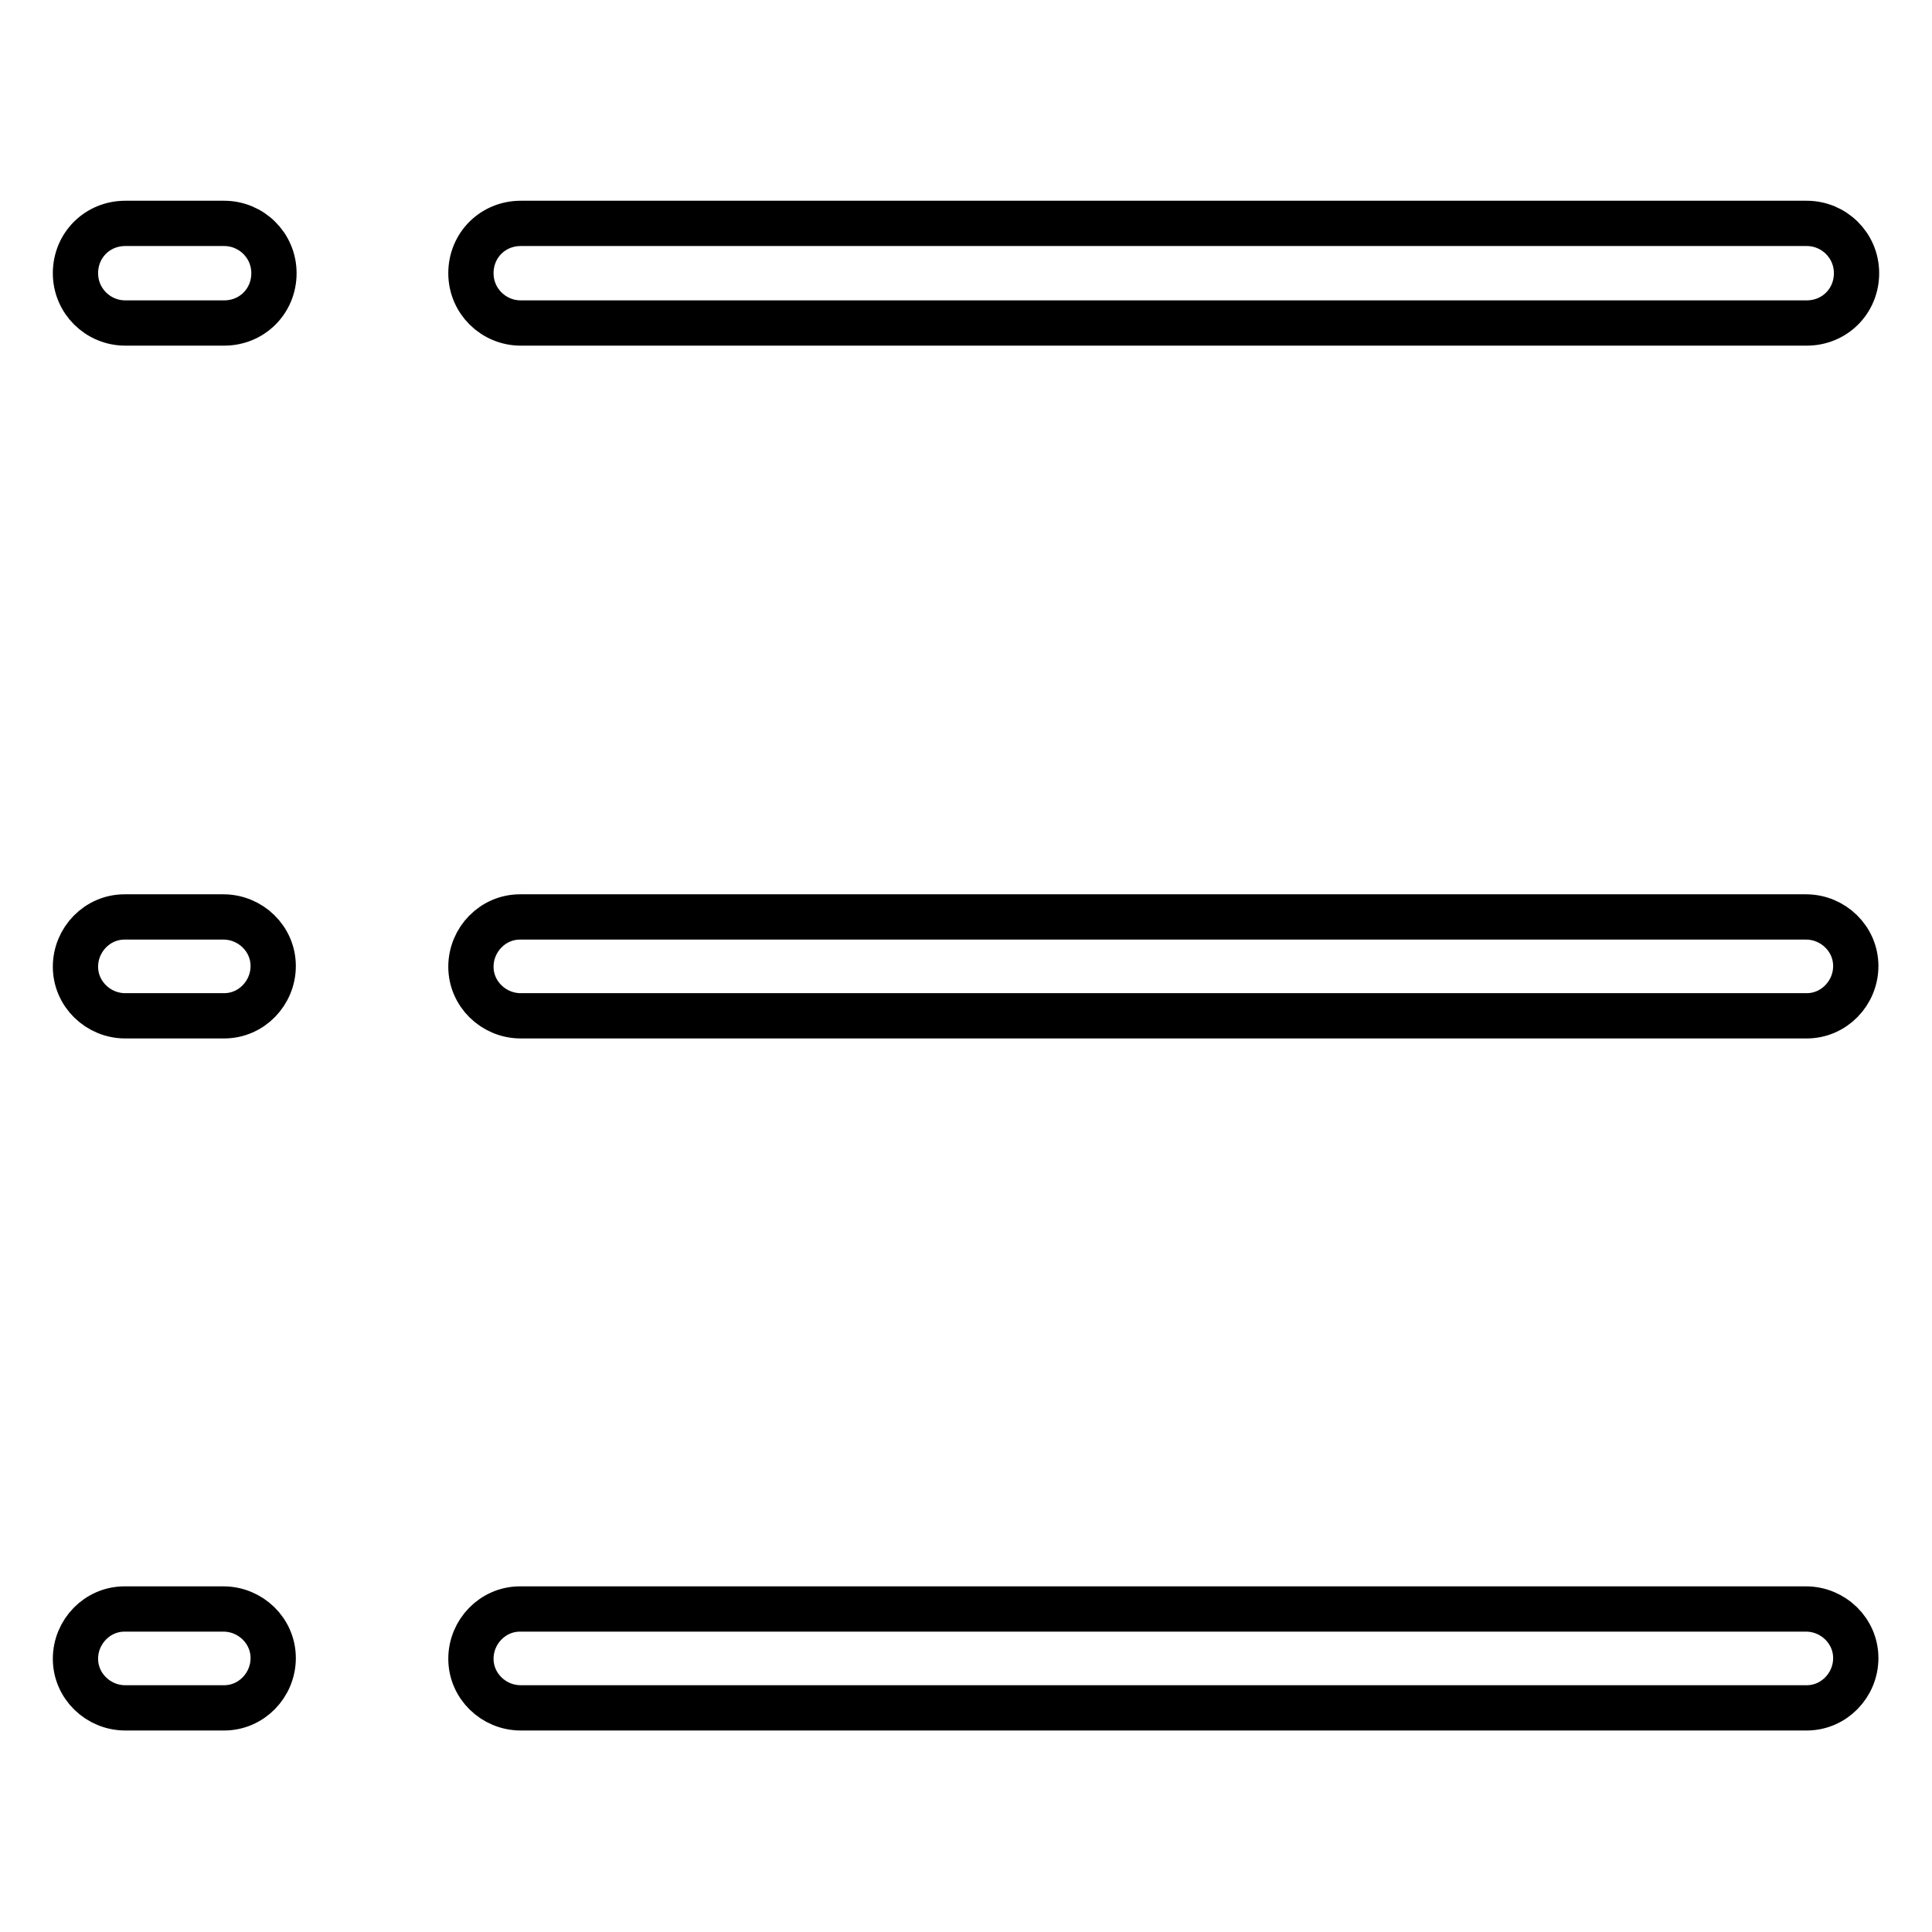 <?xml version="1.0" encoding="utf-8"?>
<!-- Svg Vector Icons : http://www.onlinewebfonts.com/icon -->
<!DOCTYPE svg PUBLIC "-//W3C//DTD SVG 1.1//EN" "http://www.w3.org/Graphics/SVG/1.1/DTD/svg11.dtd">
<svg version="1.1" xmlns="http://www.w3.org/2000/svg" xmlns:xlink="http://www.w3.org/1999/xlink" x="0px" y="0px" viewBox="0 0 256 256" enable-background="new 0 0 256 256" xml:space="preserve">
<g> <path stroke-width="6" fill-opacity="0" stroke="#000000"  d="M69,42.8c-3.6,0-6.6-2.9-6.6-6.6s2.9-6.6,6.6-6.6h170.4c3.6,0,6.6,2.9,6.6,6.6s-2.9,6.6-6.6,6.6l0,0H69z  M16.6,42.8c-3.6,0-6.6-2.9-6.6-6.6s2.9-6.6,6.6-6.6h13.1c3.6,0,6.6,2.9,6.6,6.6s-2.9,6.6-6.6,6.6H16.6z M69,134.6 c-3.6,0-6.6-2.9-6.6-6.5c0-3.6,2.9-6.6,6.5-6.6c0,0,0,0,0,0h170.4c3.6,0,6.6,2.9,6.6,6.5c0,3.6-2.9,6.6-6.5,6.6c0,0,0,0,0,0H69z  M16.6,134.6c-3.6,0-6.6-2.9-6.6-6.5c0-3.6,2.9-6.6,6.5-6.6c0,0,0,0,0,0h13.1c3.6,0,6.6,2.9,6.6,6.5c0,3.6-2.9,6.6-6.5,6.6 c0,0,0,0,0,0H16.6z M69,226.3c-3.6,0-6.6-2.9-6.6-6.5c0-3.6,2.9-6.6,6.5-6.6c0,0,0,0,0,0h170.4c3.6,0,6.6,2.9,6.6,6.5 c0,3.6-2.9,6.6-6.5,6.6c0,0,0,0,0,0H69z M16.6,226.3c-3.6,0-6.6-2.9-6.6-6.5c0-3.6,2.9-6.6,6.5-6.6c0,0,0,0,0,0h13.1 c3.6,0,6.6,2.9,6.6,6.5c0,3.6-2.9,6.6-6.5,6.6c0,0,0,0,0,0H16.6z"/></g>
</svg>